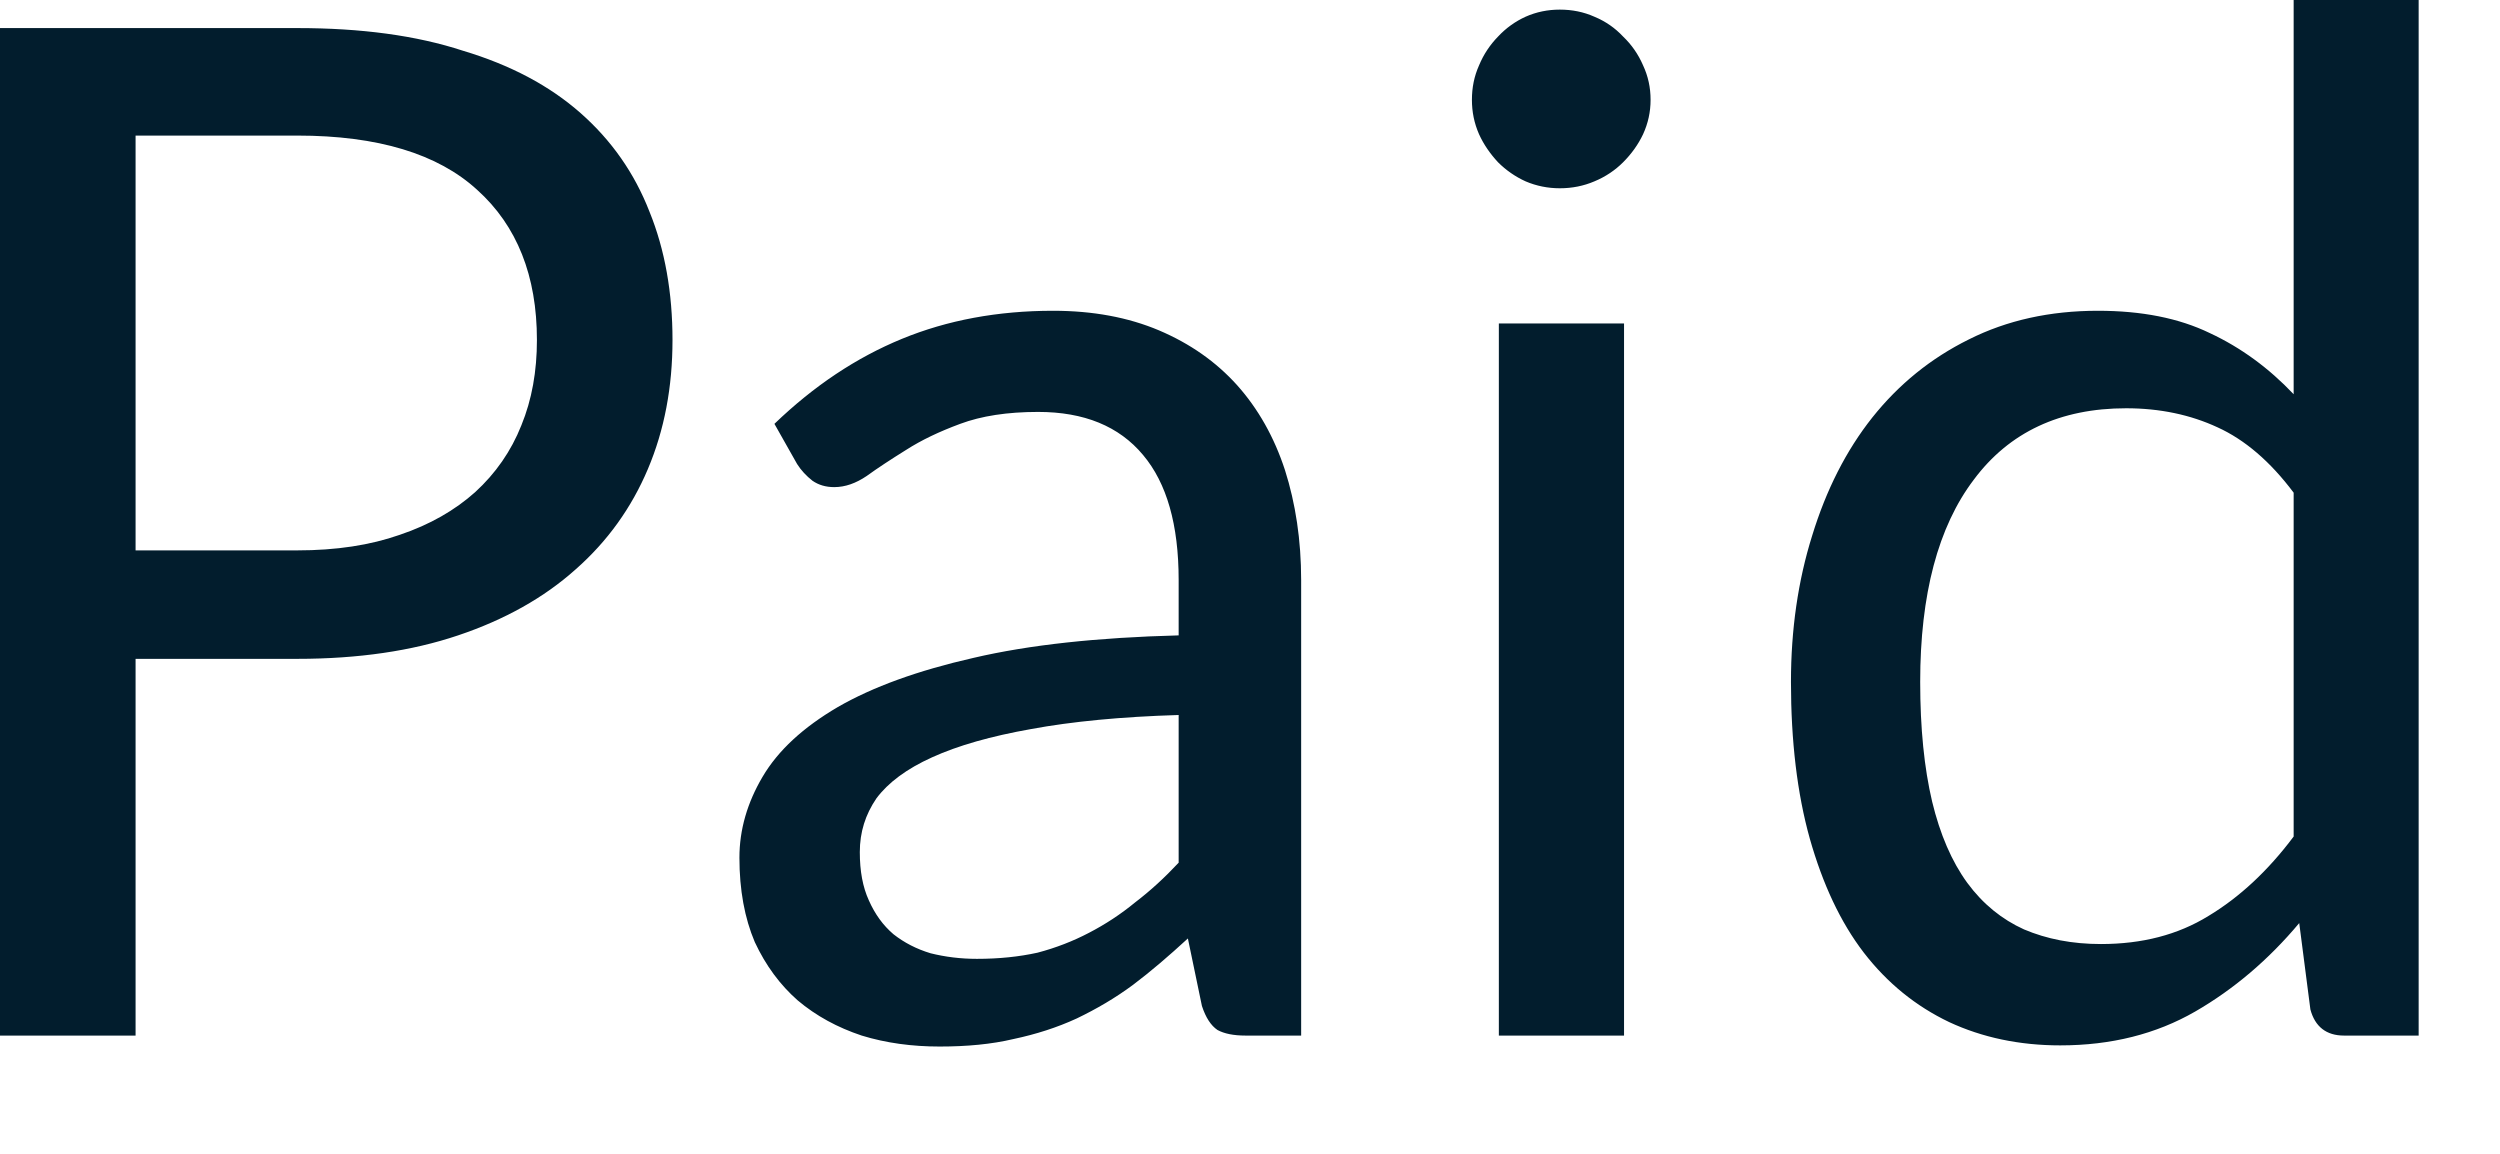 <?xml version="1.0" encoding="utf-8"?>
<svg xmlns="http://www.w3.org/2000/svg" fill="none" height="100%" overflow="visible" preserveAspectRatio="none" style="display: block;" viewBox="0 0 13 6" width="100%">
<path d="M1.546 2.862C1.749 2.862 1.925 2.835 2.079 2.781C2.236 2.728 2.366 2.653 2.471 2.559C2.577 2.462 2.658 2.346 2.711 2.212C2.766 2.078 2.792 1.93 2.792 1.768C2.792 1.435 2.689 1.174 2.481 0.987C2.277 0.8 1.965 0.705 1.546 0.705H0.705V2.862H1.546ZM1.546 0.146C1.877 0.146 2.164 0.184 2.408 0.264C2.655 0.338 2.858 0.446 3.019 0.588C3.18 0.73 3.299 0.9 3.377 1.1C3.458 1.299 3.497 1.523 3.497 1.768C3.497 2.012 3.455 2.236 3.369 2.439C3.284 2.64 3.159 2.815 2.993 2.961C2.83 3.107 2.626 3.222 2.382 3.304C2.142 3.385 1.863 3.426 1.546 3.426H0.705V5.385H0V0.146H1.546ZM6.129 3.718C5.829 3.727 5.573 3.752 5.362 3.791C5.153 3.828 4.981 3.877 4.847 3.938C4.714 3.998 4.618 4.07 4.557 4.152C4.5 4.236 4.471 4.327 4.471 4.431C4.471 4.529 4.486 4.612 4.518 4.682C4.55 4.754 4.592 4.812 4.646 4.858C4.702 4.902 4.766 4.935 4.839 4.957C4.915 4.976 4.995 4.986 5.08 4.986C5.196 4.986 5.299 4.975 5.395 4.954C5.49 4.929 5.58 4.894 5.662 4.851C5.747 4.807 5.828 4.754 5.902 4.693C5.982 4.632 6.056 4.564 6.129 4.486V3.718ZM4.027 2.204C4.233 2.006 4.452 1.86 4.69 1.762C4.926 1.665 5.188 1.616 5.476 1.616C5.683 1.616 5.866 1.65 6.027 1.718C6.189 1.787 6.323 1.881 6.433 2.003C6.542 2.125 6.626 2.273 6.682 2.445C6.737 2.618 6.766 2.809 6.766 3.016V5.385H6.477C6.414 5.385 6.366 5.375 6.331 5.356C6.297 5.333 6.27 5.292 6.25 5.231L6.177 4.88C6.079 4.97 5.985 5.051 5.892 5.121C5.799 5.19 5.701 5.247 5.599 5.296C5.497 5.343 5.388 5.378 5.27 5.403C5.156 5.43 5.028 5.442 4.886 5.442C4.743 5.442 4.608 5.424 4.481 5.385C4.355 5.343 4.244 5.283 4.148 5.202C4.056 5.121 3.982 5.021 3.925 4.899C3.872 4.774 3.845 4.628 3.845 4.46C3.845 4.314 3.886 4.174 3.965 4.04C4.046 3.902 4.177 3.782 4.356 3.677C4.538 3.572 4.772 3.487 5.062 3.421C5.353 3.353 5.707 3.315 6.129 3.304V3.016C6.129 2.728 6.067 2.512 5.944 2.366C5.819 2.216 5.637 2.142 5.398 2.142C5.238 2.142 5.103 2.163 4.993 2.204C4.885 2.244 4.792 2.288 4.711 2.34C4.634 2.388 4.565 2.433 4.507 2.475C4.451 2.513 4.395 2.533 4.338 2.533C4.294 2.533 4.257 2.522 4.225 2.5C4.193 2.475 4.166 2.446 4.145 2.413L4.027 2.204ZM8.445 1.682V5.385H7.794V1.682H8.445ZM8.583 0.519C8.583 0.582 8.57 0.641 8.544 0.698C8.519 0.751 8.484 0.8 8.44 0.844C8.399 0.885 8.349 0.919 8.291 0.943C8.235 0.967 8.175 0.979 8.111 0.979C8.049 0.979 7.989 0.967 7.933 0.943C7.88 0.919 7.831 0.885 7.79 0.844C7.749 0.8 7.715 0.751 7.691 0.698C7.666 0.641 7.654 0.582 7.654 0.519C7.654 0.455 7.666 0.396 7.691 0.34C7.715 0.282 7.749 0.232 7.79 0.19C7.831 0.146 7.88 0.111 7.933 0.087C7.989 0.062 8.049 0.05 8.111 0.05C8.175 0.05 8.235 0.062 8.291 0.087C8.349 0.111 8.399 0.146 8.44 0.19C8.484 0.232 8.519 0.282 8.544 0.34C8.57 0.396 8.583 0.455 8.583 0.519ZM11.927 2.562C11.805 2.399 11.672 2.286 11.531 2.222C11.391 2.157 11.232 2.123 11.056 2.123C10.713 2.123 10.448 2.247 10.264 2.494C10.078 2.739 9.985 3.091 9.985 3.546C9.985 3.787 10.006 3.994 10.047 4.168C10.088 4.338 10.149 4.48 10.23 4.591C10.311 4.701 10.41 4.781 10.525 4.833C10.643 4.883 10.775 4.909 10.925 4.909C11.139 4.909 11.325 4.861 11.484 4.763C11.645 4.666 11.793 4.529 11.927 4.35V2.562ZM12.577 0V5.385H12.189C12.097 5.385 12.038 5.339 12.014 5.249L11.956 4.8C11.797 4.99 11.616 5.144 11.415 5.26C11.212 5.377 10.978 5.436 10.713 5.436C10.501 5.436 10.308 5.395 10.136 5.315C9.962 5.232 9.814 5.112 9.692 4.954C9.57 4.795 9.478 4.597 9.411 4.361C9.345 4.125 9.313 3.852 9.313 3.546C9.313 3.273 9.35 3.019 9.423 2.786C9.496 2.548 9.599 2.344 9.736 2.171C9.874 1.998 10.04 1.863 10.238 1.765C10.437 1.665 10.661 1.616 10.909 1.616C11.136 1.616 11.33 1.654 11.491 1.732C11.654 1.808 11.799 1.915 11.927 2.05V0H12.577Z" fill="#021D2D" id="Vector"/>
</svg>